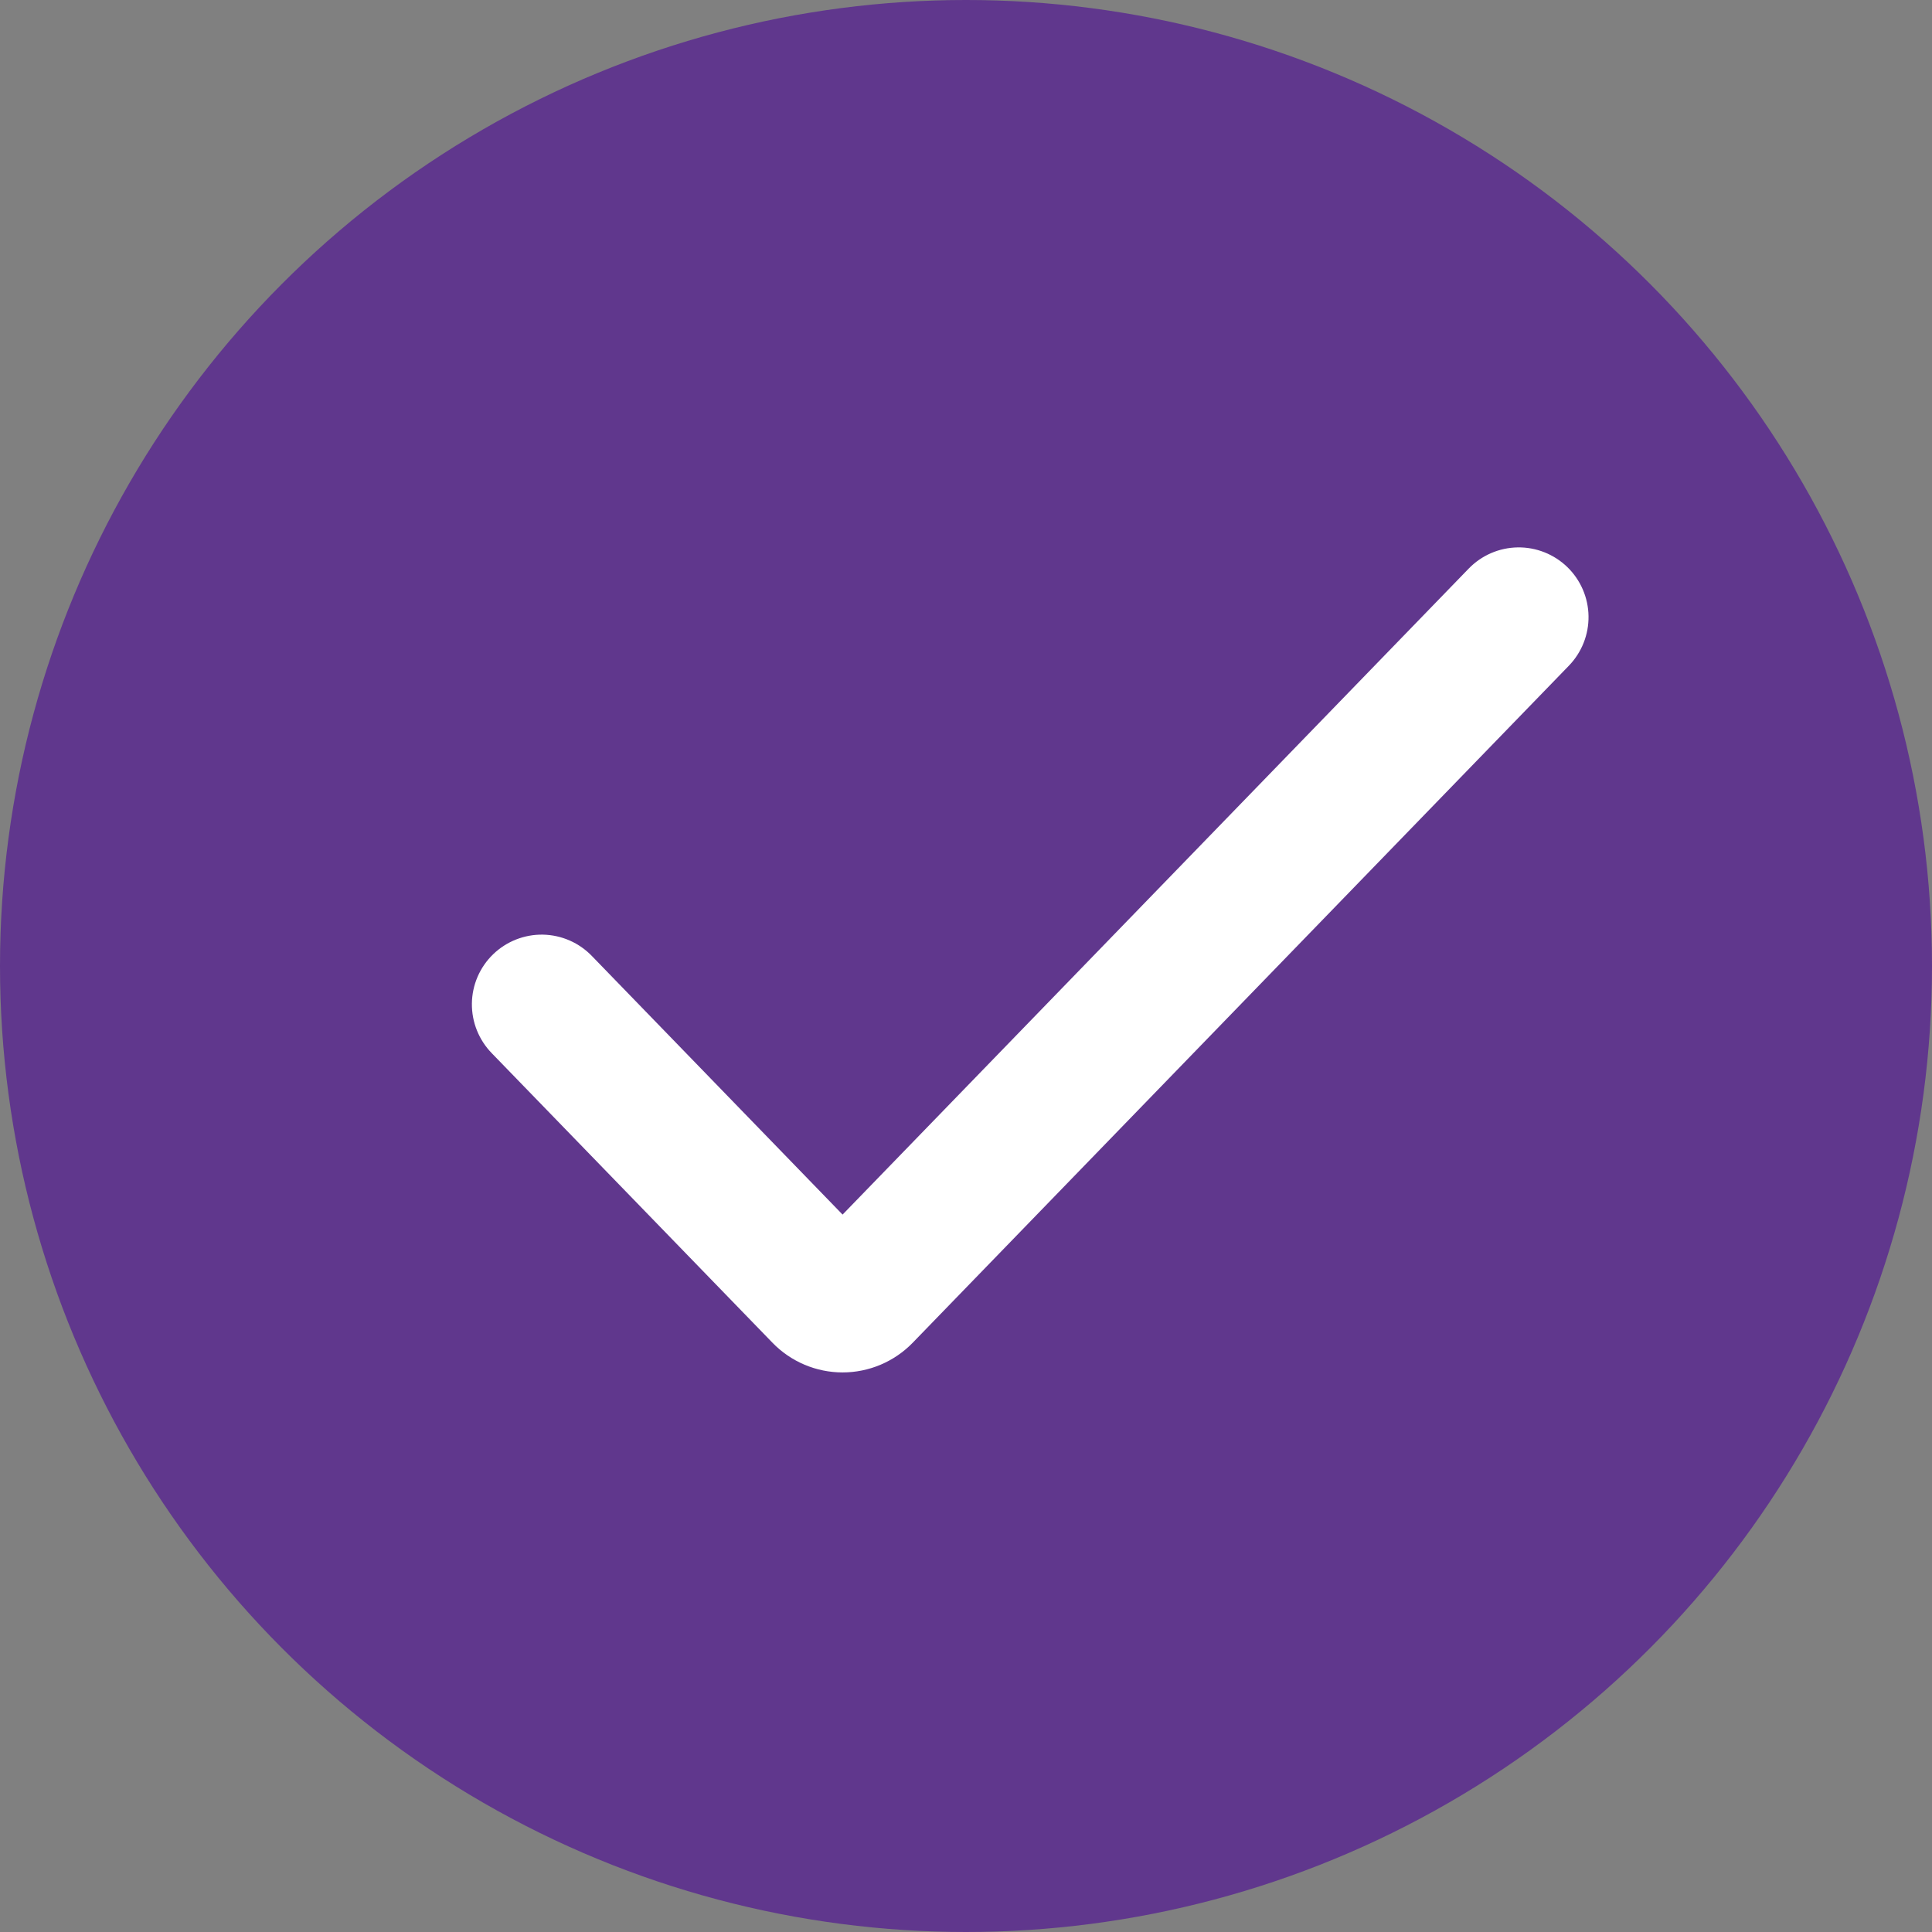 <?xml version="1.0" encoding="UTF-8"?> <svg xmlns="http://www.w3.org/2000/svg" width="60" height="60" viewBox="0 0 60 60" fill="none"><rect x="0" y="0" width="60" height="60" fill="#808080" stroke="none"/><circle cx="30" cy="30" r="30" fill="#60378D"></circle><path fill-rule="evenodd" clip-rule="evenodd" d="M48.675 17.611C49.087 18.011 49.324 18.558 49.333 19.133C49.342 19.707 49.122 20.262 48.722 20.675L28.345 41.7C28.062 41.992 27.723 42.223 27.349 42.382C26.975 42.54 26.573 42.622 26.167 42.622C25.761 42.622 25.359 42.54 24.985 42.382C24.611 42.223 24.272 41.992 23.99 41.7L15.277 32.713C15.077 32.509 14.919 32.267 14.812 32.002C14.705 31.737 14.652 31.453 14.655 31.167C14.658 30.881 14.718 30.599 14.831 30.336C14.944 30.074 15.108 29.836 15.313 29.637C15.519 29.438 15.761 29.282 16.027 29.177C16.294 29.072 16.578 29.021 16.863 29.026C17.149 29.032 17.431 29.094 17.693 29.209C17.955 29.324 18.191 29.49 18.389 29.697L26.167 37.72L45.611 17.659C46.011 17.246 46.558 17.009 47.133 17C47.707 16.991 48.262 17.211 48.675 17.611Z" fill="white"></path></svg> 